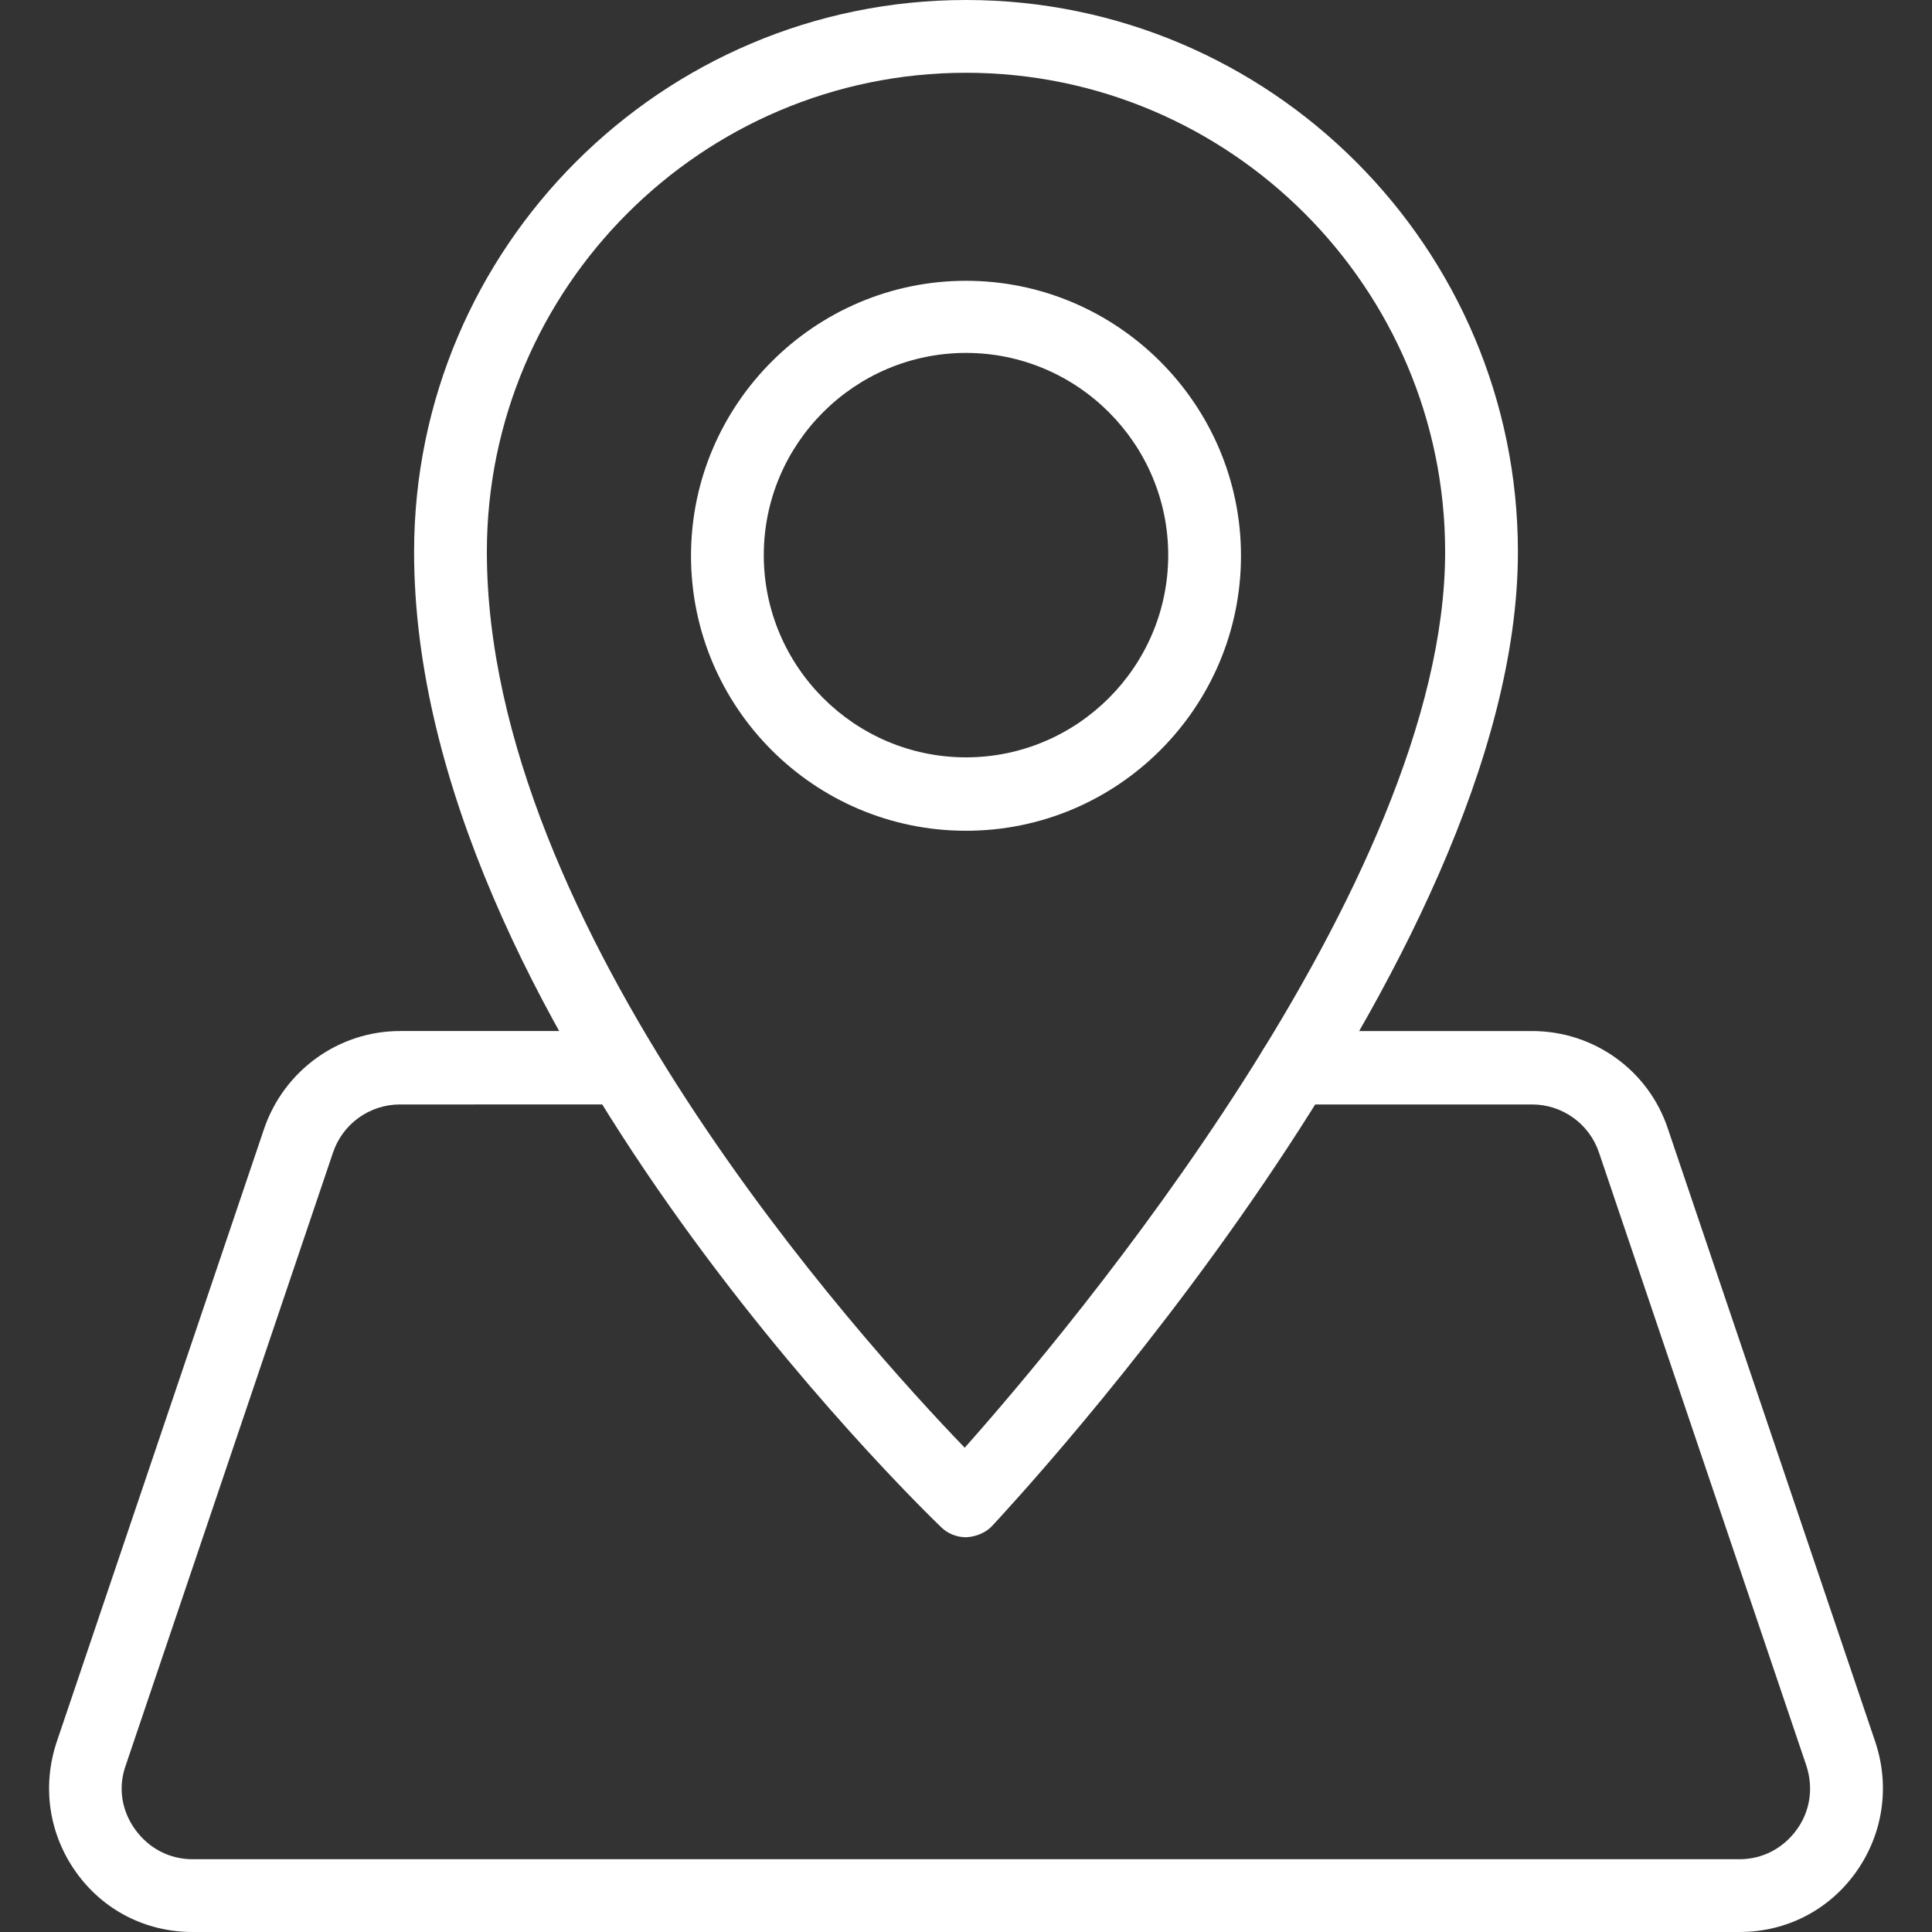 <?xml version="1.0" encoding="utf-8"?>
<!-- Generator: Adobe Illustrator 25.2.0, SVG Export Plug-In . SVG Version: 6.00 Build 0)  -->
<svg version="1.1" id="レイヤー_1" xmlns="http://www.w3.org/2000/svg" xmlns:xlink="http://www.w3.org/1999/xlink" x="0px"
	 y="0px" viewBox="0 0 300 300" style="enable-background:new 0 0 300 300;" xml:space="preserve">
<rect x="0" y="0" width="300" height="300" fill="#333333" stroke="none"/>
<style type="text/css">
	.st0{fill:#FFFFFF;}
</style>
<g>
	<path class="st0" d="M270.1,300H29.9c-7.3,0-13.9-3.4-18.1-9.3c-4.2-5.9-5.3-13.3-3-20.2L41,175.3c3.1-9.1,11.6-15.2,21.1-15.2
		h34.6c3.1,0,5.7,2.5,5.7,5.7c0,3.1-2.5,5.7-5.7,5.7H62.1c-4.7,0-8.9,3-10.4,7.5l-32.2,95.2c-1.2,3.4-0.6,7,1.5,9.9
		c2.1,2.9,5.3,4.6,8.9,4.6h240.2c3.6,0,6.8-1.7,8.9-4.6c2.1-2.9,2.6-6.5,1.5-9.9L248.3,179c-1.5-4.5-5.7-7.5-10.4-7.5h-36.8
		c-3.1,0-5.7-2.5-5.7-5.7c0-3.1,2.5-5.7,5.7-5.7h36.8c9.6,0,18.1,6.1,21.1,15.2l32.2,95.2c2.3,6.9,1.2,14.3-3,20.2
		C284,296.6,277.4,300,270.1,300z"/>
	<path class="st0" d="M150,129c-23.6,0-42.7-19.2-42.7-42.7s19.2-42.7,42.7-42.7s42.7,19.2,42.7,42.7S173.6,129,150,129z M150,54.8
		c-17.3,0-31.4,14.1-31.4,31.4s14.1,31.4,31.4,31.4s31.4-14.1,31.4-31.4S167.3,54.8,150,54.8z"/>
	<path class="st0" d="M150,238.7c-1.5,0-2.9-0.6-3.9-1.6c-3.3-3.2-81.8-79.2-81.8-151.4C64.3,38.5,102.7,0,150,0
		c47.3,0,85.7,38.5,85.7,85.7c0,63.8-78.3,147.6-81.6,151.2c-1,1.1-2.5,1.7-4,1.8C150.1,238.7,150.1,238.7,150,238.7z M150,11.3
		c-41,0-74.4,33.4-74.4,74.4c0,58.3,58.1,122.4,74.2,139.1c15.9-17.9,74.6-87.5,74.6-139.1C224.4,44.7,191,11.3,150,11.3z"/>
</g>
</svg>
